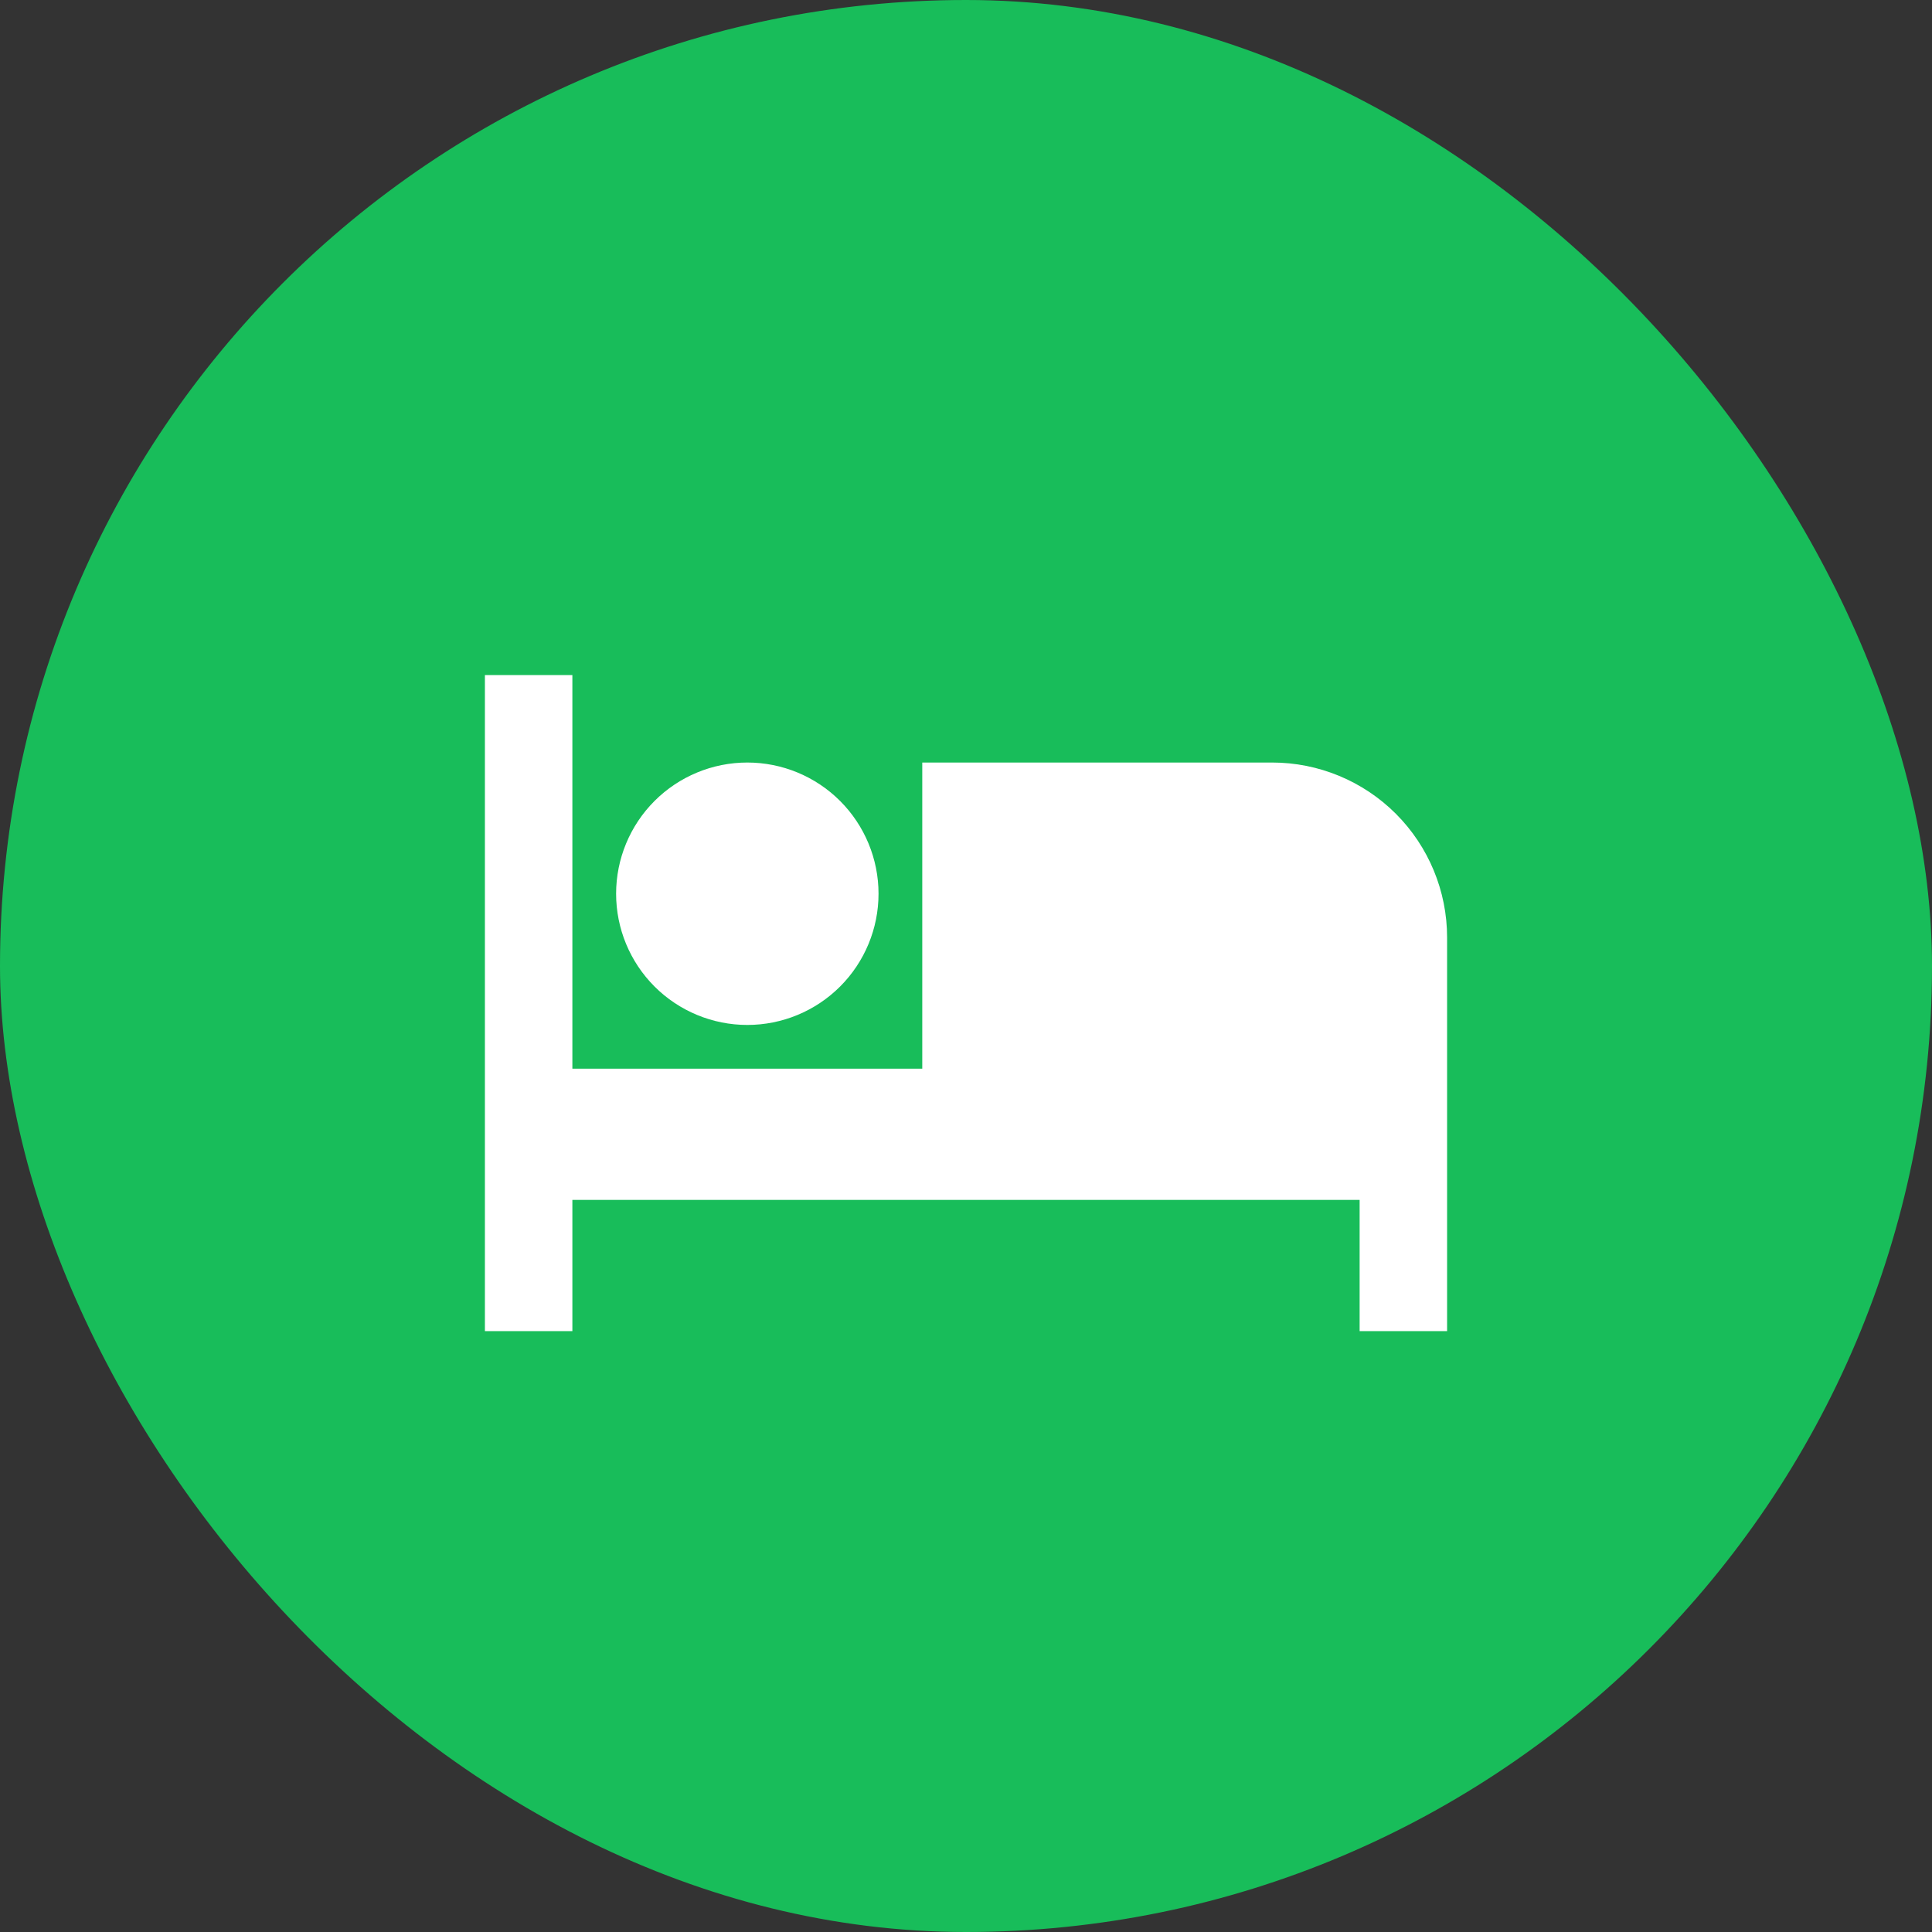 <svg width="127" height="127" viewBox="0 0 127 127" fill="none" xmlns="http://www.w3.org/2000/svg">
<rect x="0" y="0" width="127" height="127" fill="#333333" stroke="none"/>
<rect width="127" height="127" rx="63.5" fill="#18BD5A"/>
<g clip-path="url(#clip0_71_126)">
<path d="M83.625 50.125H60.625V70.25H37.625V44.375H31.875V87.5H37.625V78.875H89.375V87.5H95.125V61.625C95.125 58.575 93.913 55.65 91.757 53.493C89.6 51.337 86.675 50.125 83.625 50.125ZM49.125 67.375C51.413 67.375 53.606 66.466 55.224 64.849C56.841 63.231 57.75 61.038 57.75 58.75C57.75 56.462 56.841 54.269 55.224 52.651C53.606 51.034 51.413 50.125 49.125 50.125C46.837 50.125 44.644 51.034 43.026 52.651C41.409 54.269 40.5 56.462 40.5 58.75C40.5 61.038 41.409 63.231 43.026 64.849C44.644 66.466 46.837 67.375 49.125 67.375Z" fill="white"/>
</g>
<defs>
<clipPath id="clip0_71_126">
<rect width="69" height="69" fill="white" transform="translate(29 29)"/>
</clipPath>
</defs>
</svg>
